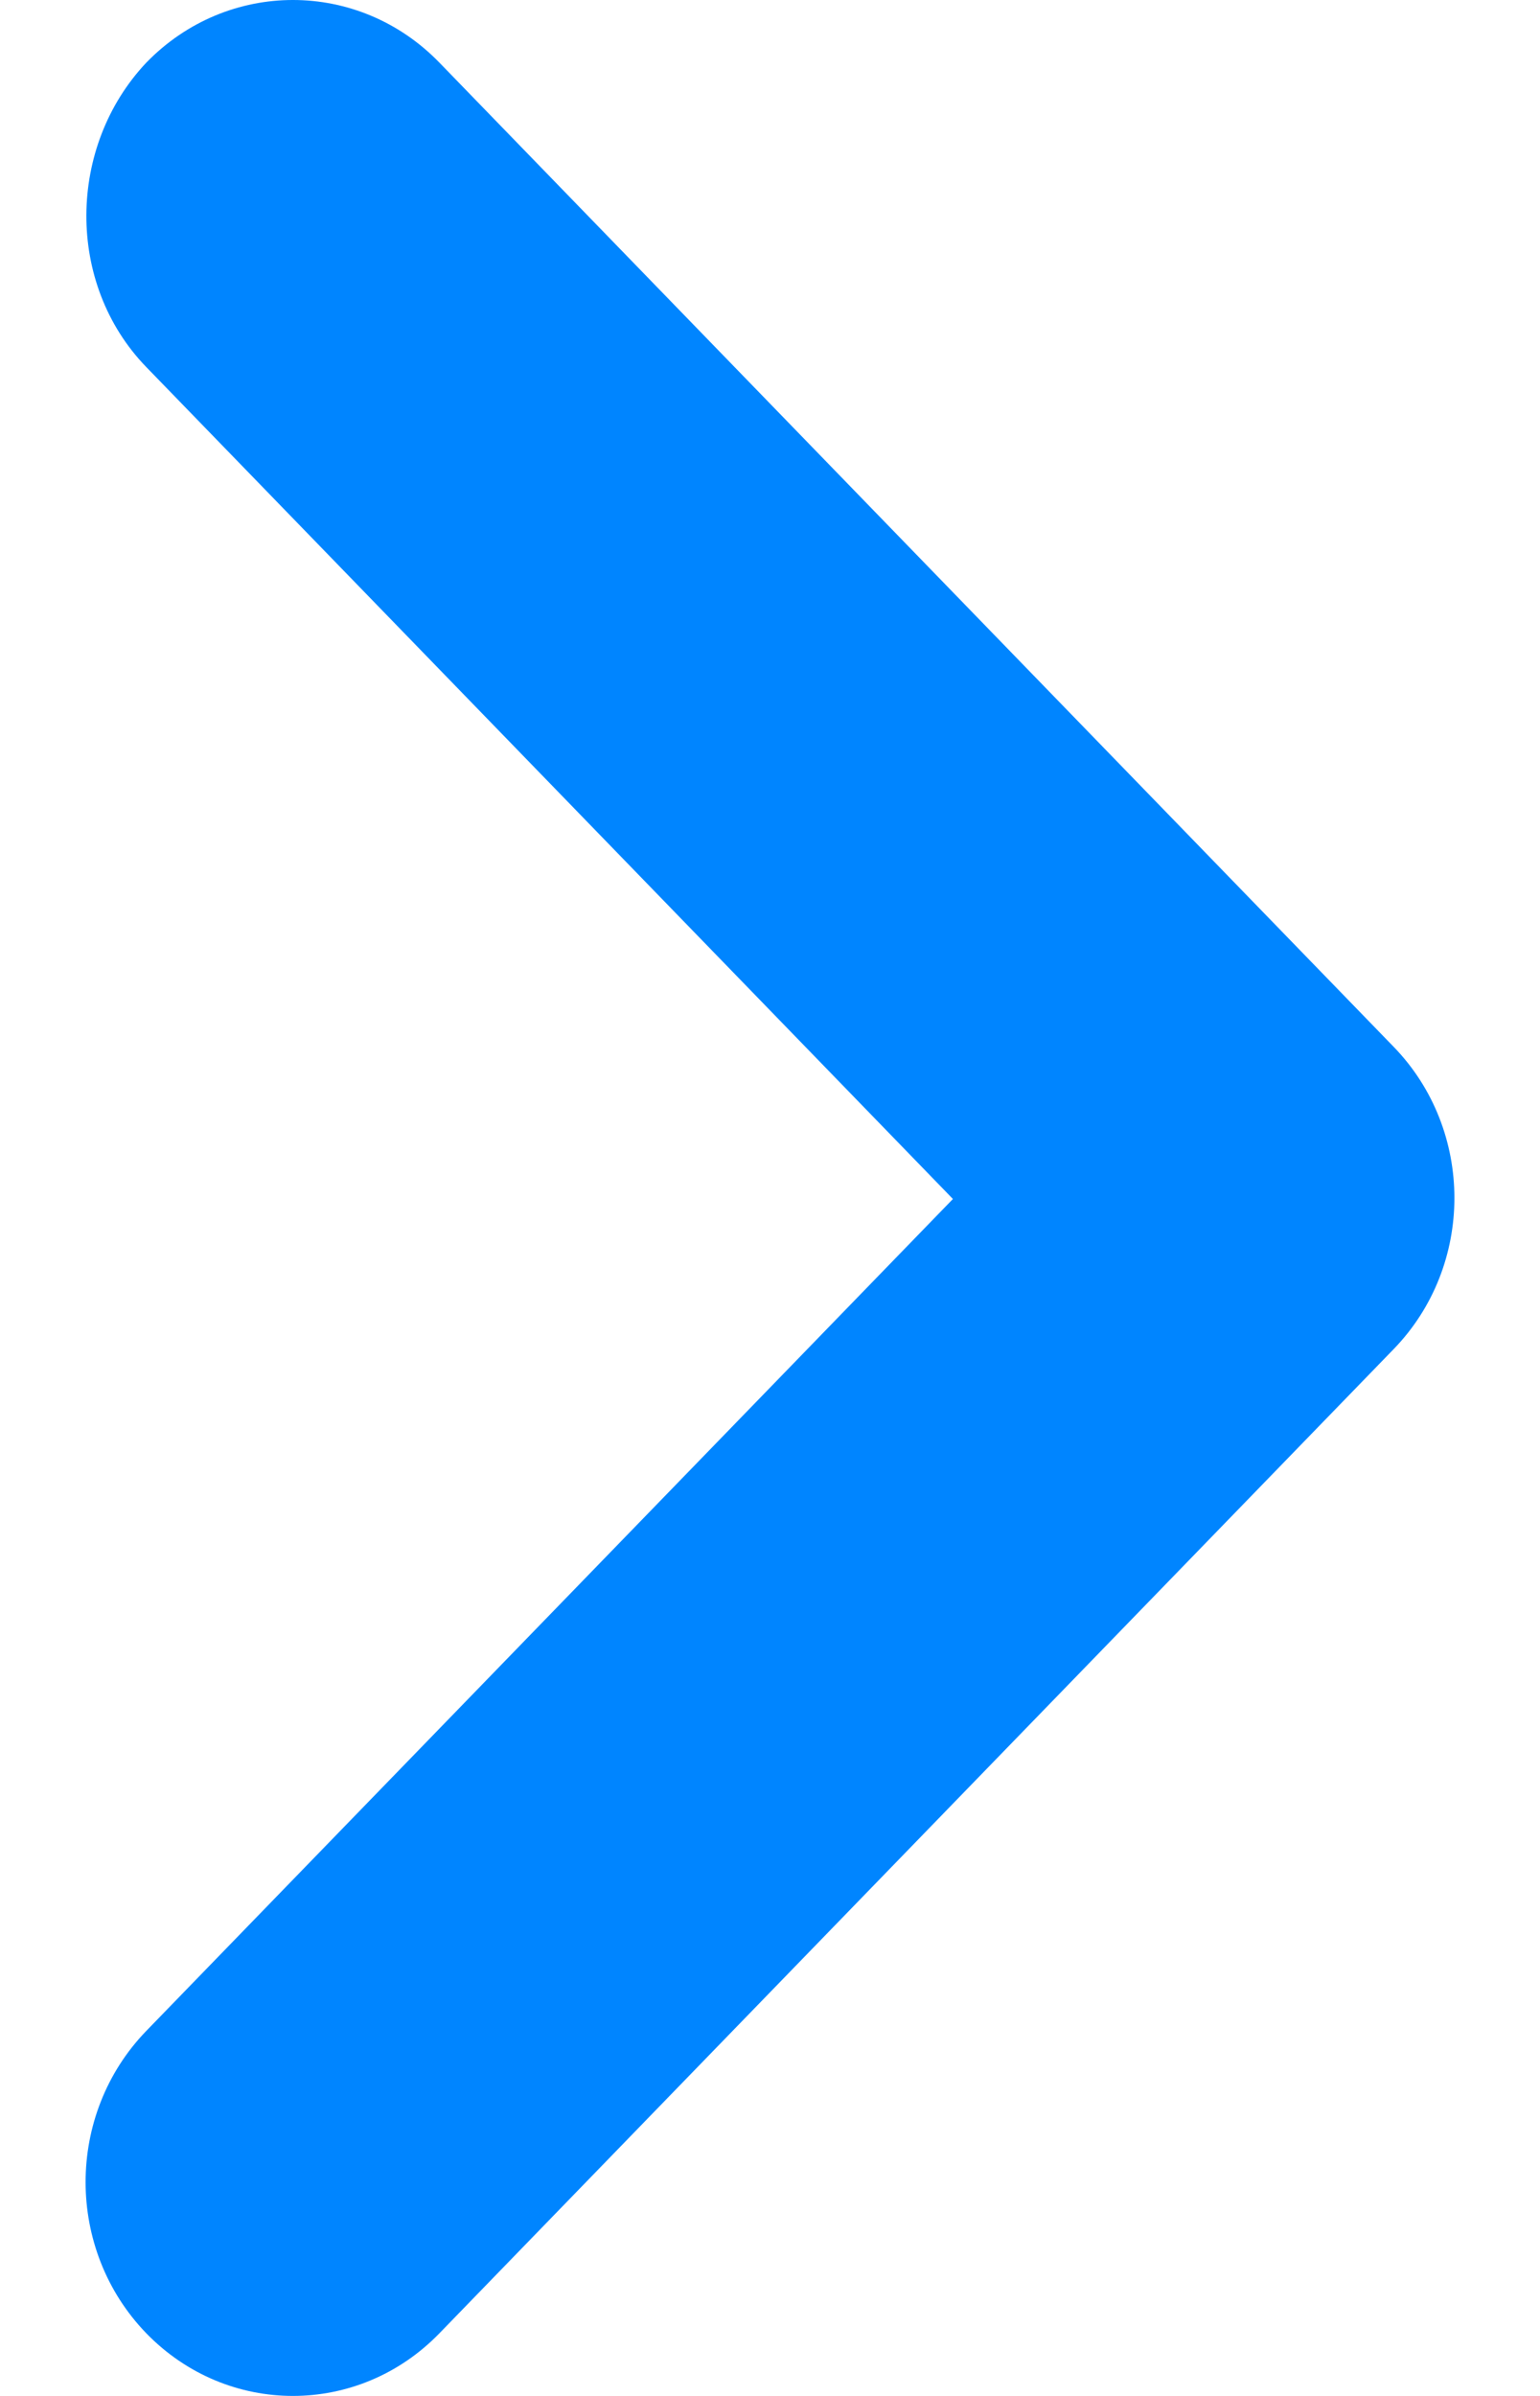 <svg width="9" height="14" viewBox="0 0 9 14" fill="none" xmlns="http://www.w3.org/2000/svg">
<path d="M0.855 2.145L5.569 7.006L0.855 11.867C0.382 12.356 0.382 13.145 0.855 13.634C1.329 14.122 2.095 14.122 2.568 13.634L8.145 7.883C8.618 7.395 8.618 6.605 8.145 6.117L2.568 0.366C2.095 -0.122 1.329 -0.122 0.855 0.366C0.394 0.855 0.382 1.657 0.855 2.145Z" fill="#0085FF"/>
</svg>

